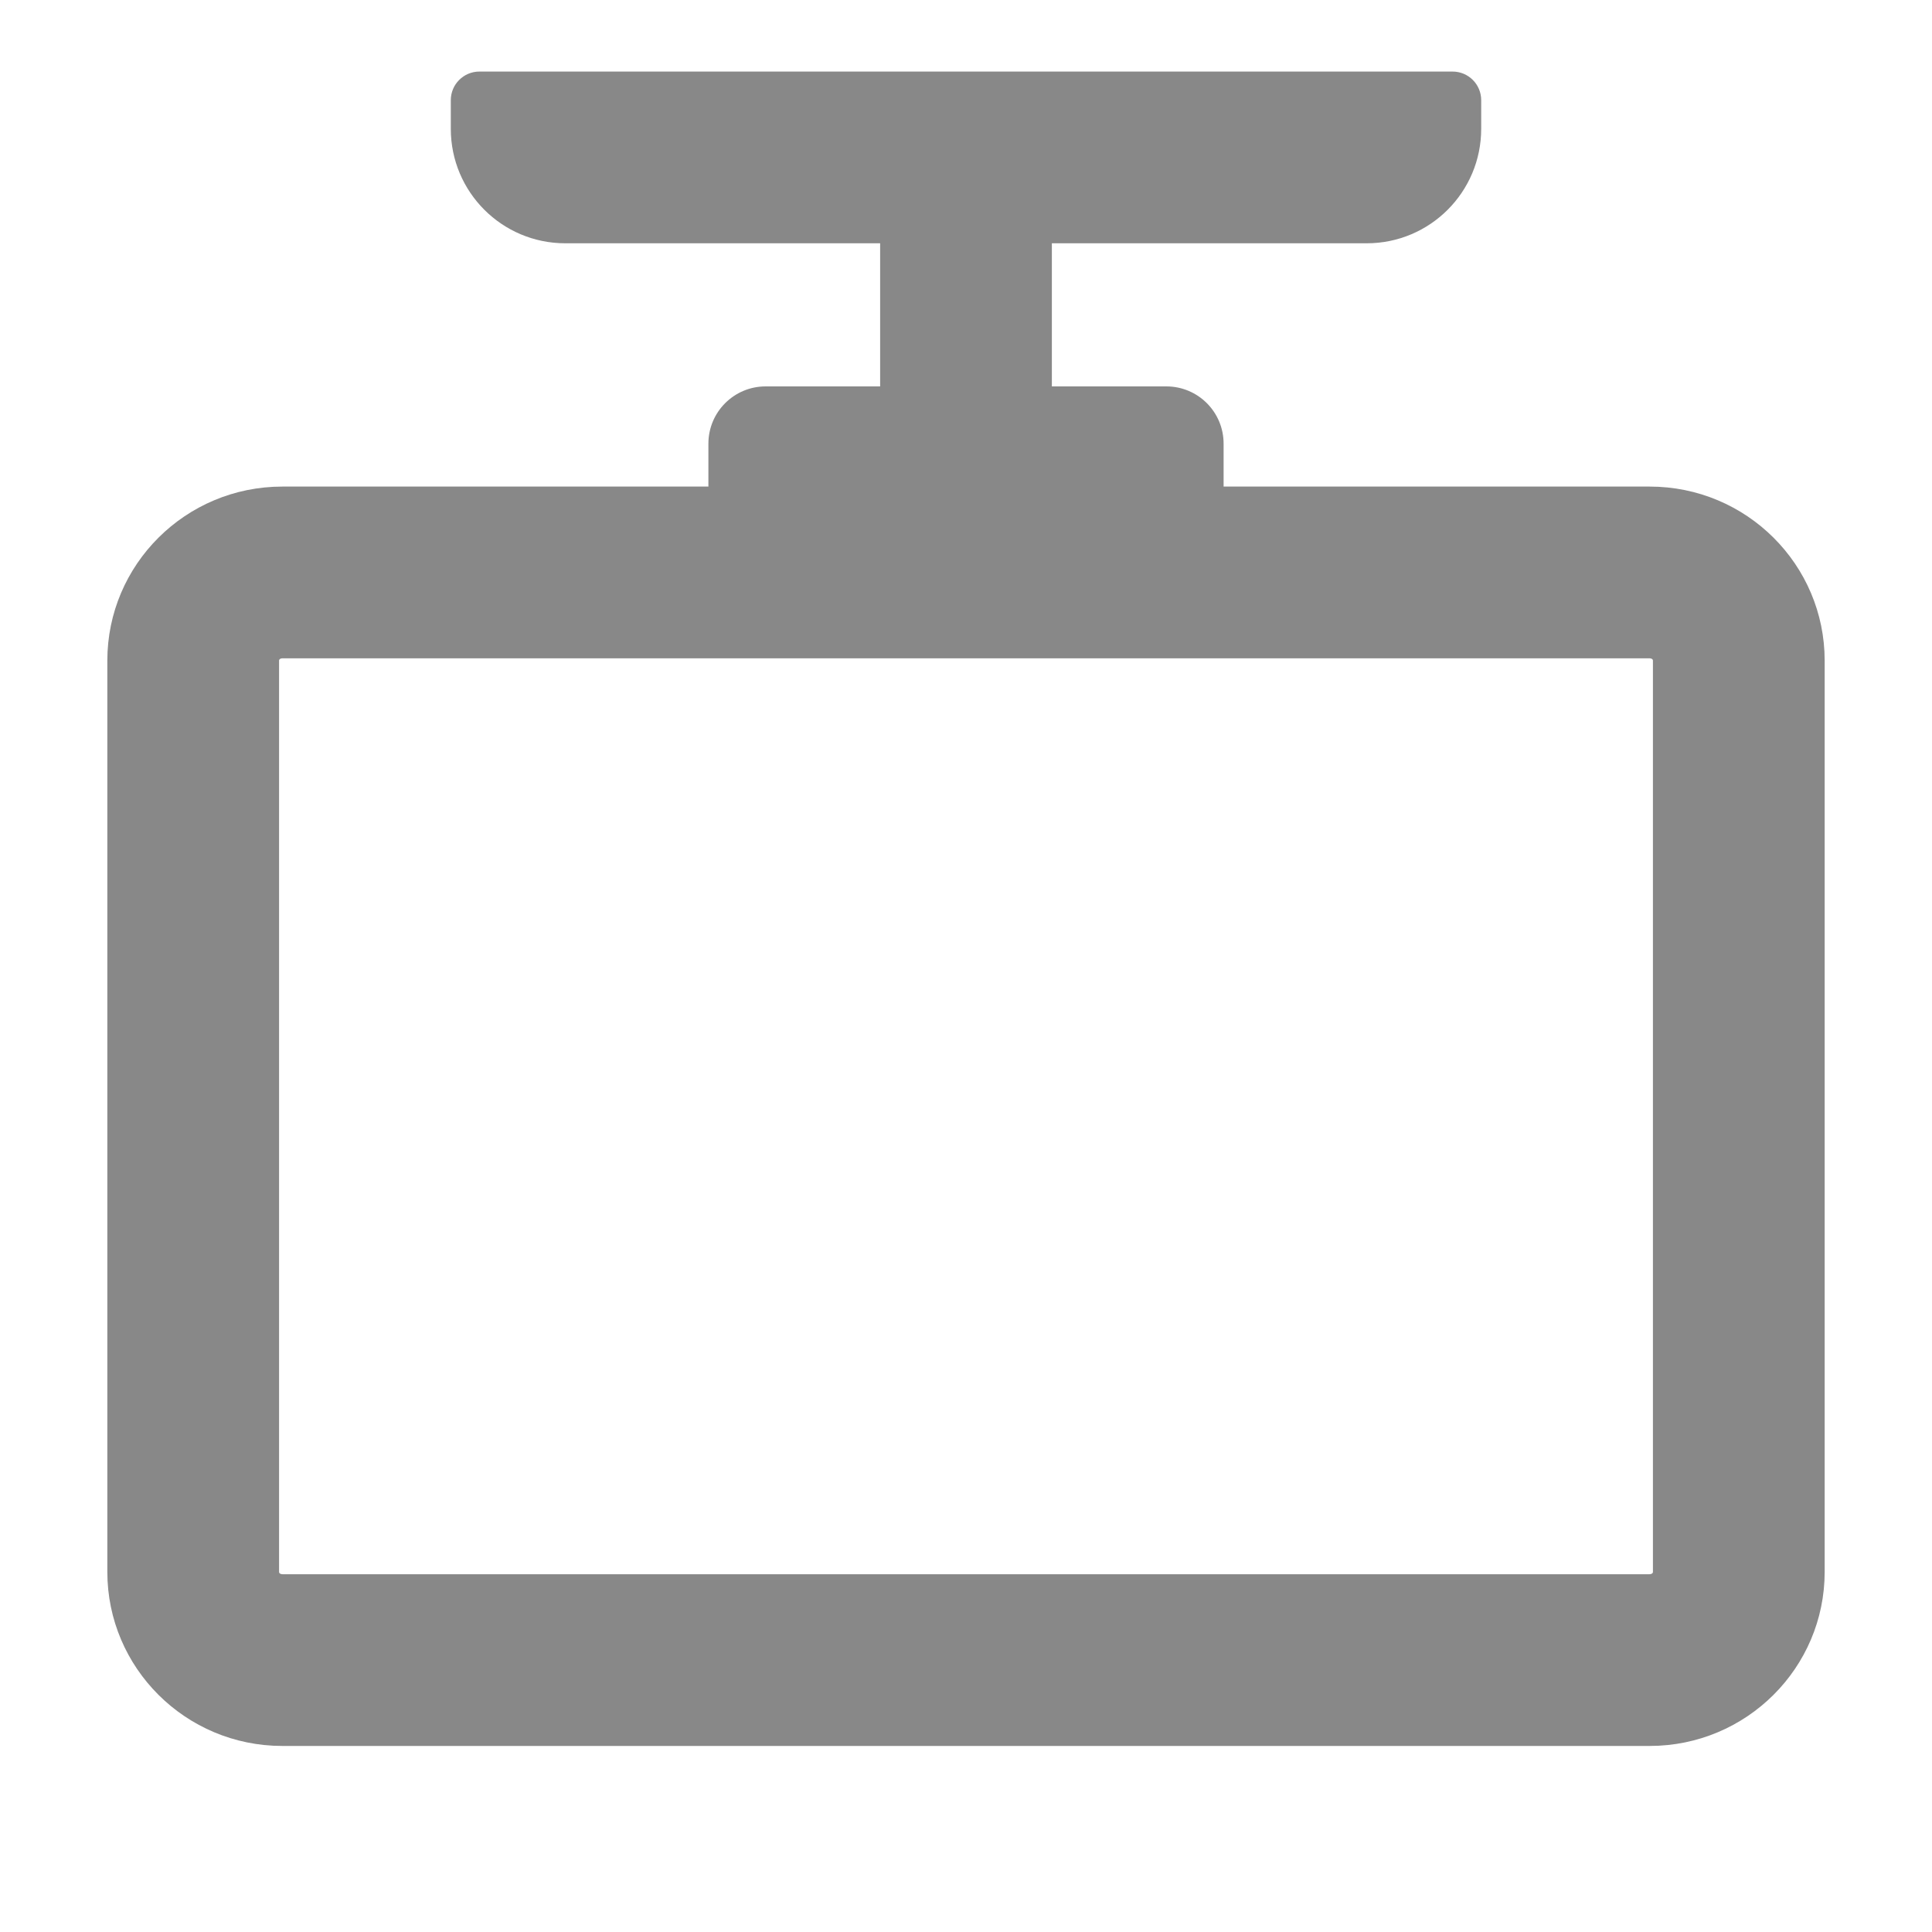 <?xml version="1.0" encoding="UTF-8" standalone="no"?> <svg xmlns="http://www.w3.org/2000/svg" xmlns:xlink="http://www.w3.org/1999/xlink" xmlns:serif="http://www.serif.com/" width="100%" height="100%" viewBox="0 0 27 27" version="1.1" xml:space="preserve" style="fill-rule:evenodd;clip-rule:evenodd;stroke-linejoin:round;stroke-miterlimit:2;"><path d="M17.1,6.8l5.954,0c1.354,0 2.446,1.092 2.446,2.432l-0,12.736c-0,1.339 -1.092,2.432 -2.446,2.432l-19.108,0c-1.354,0 -2.446,-1.093 -2.446,-2.432l-0,-12.736c-0,-1.34 1.092,-2.432 2.446,-2.432l5.954,0l-0,-0.6c-0,-0.442 0.358,-0.8 0.8,-0.8l1.6,-0l-0,-2l-4.4,-0c-0.884,-0 -1.6,-0.716 -1.6,-1.6l-0,-0.4c-0,-0.221 0.179,-0.4 0.4,-0.4l13.6,0c0.221,0 0.4,0.179 0.4,0.4l-0,0.4c-0,0.884 -0.716,1.6 -1.6,1.6l-4.4,-0l-0,2l1.6,-0c0.442,-0 0.8,0.358 0.8,0.8l0,0.6Zm6,2.432c0,-0.021 -0.024,-0.032 -0.046,-0.032l-19.108,0c-0.022,0 -0.046,0.011 -0.046,0.032l-0,12.736c-0,0.021 0.024,0.032 0.046,0.032l19.108,0c0.022,0 0.046,-0.011 0.046,-0.032l0,-12.736Z" style="fill:#888;"></path></svg> 